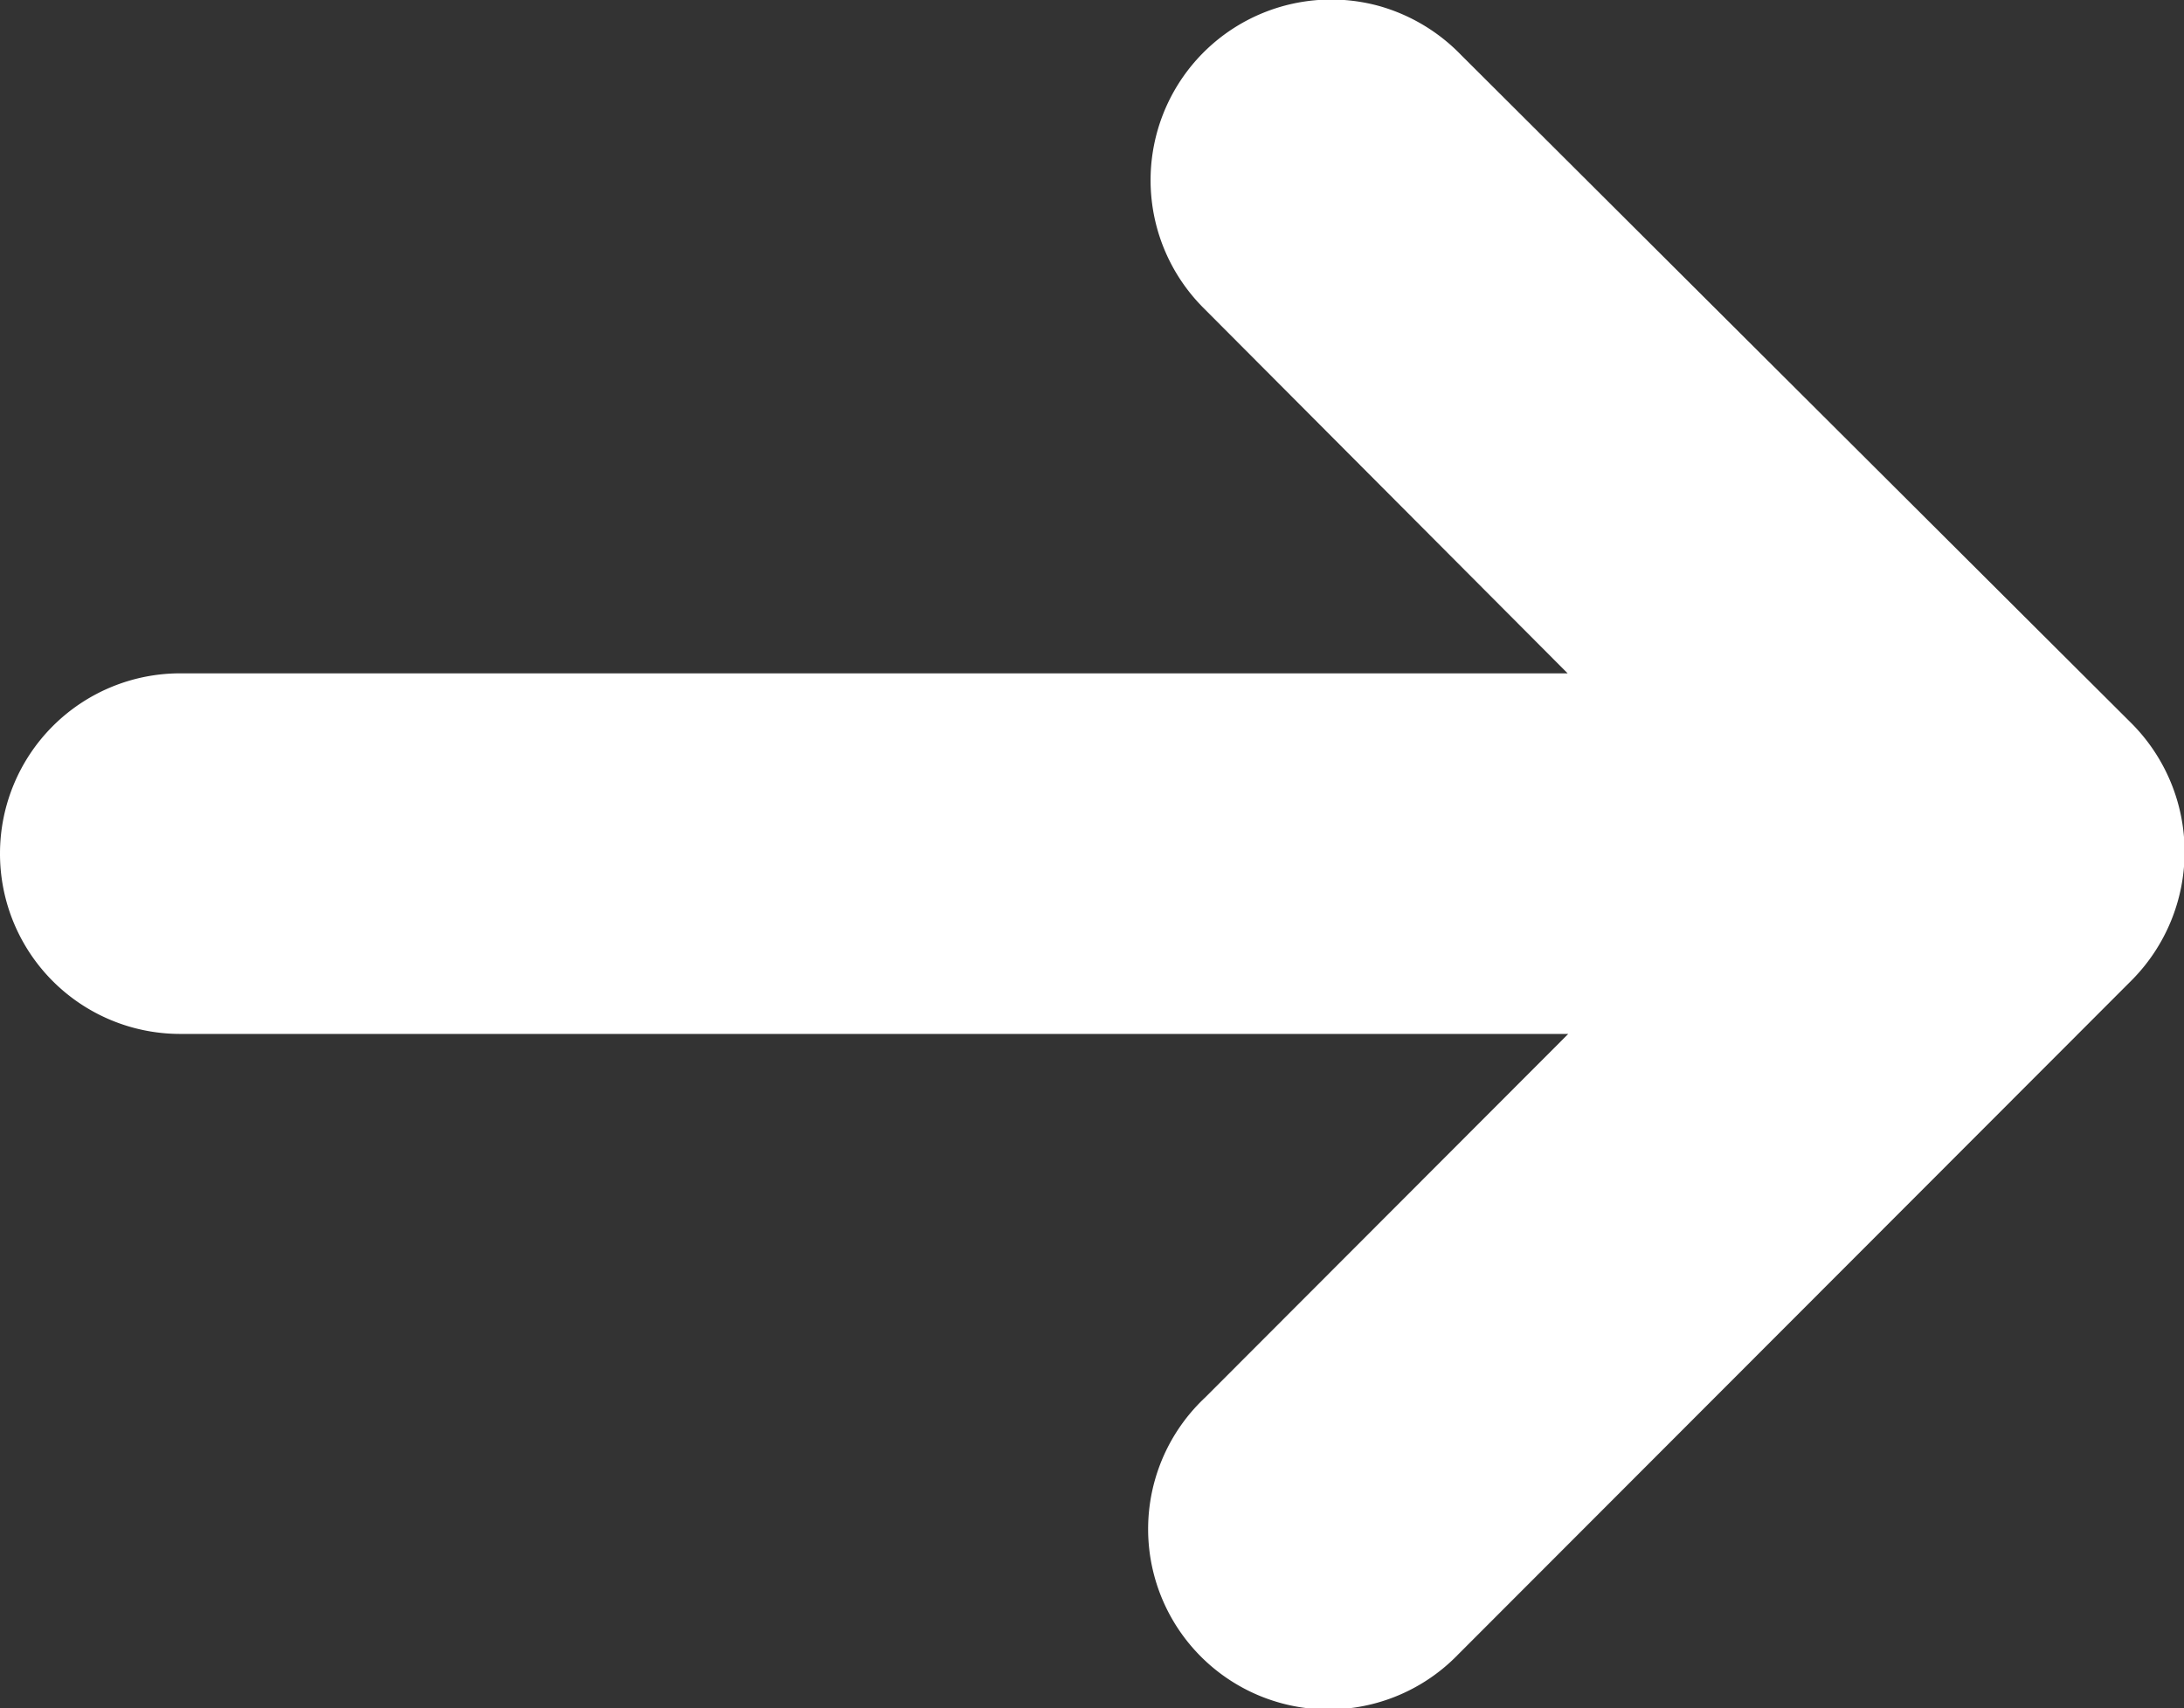<svg xmlns="http://www.w3.org/2000/svg" width="14.386" height="11.251" viewBox="0 0 14.386 11.251"><rect x="0" y="0" width="14.386" height="11.251" fill="#333333" stroke="none"/><defs><style>.a{fill:#fff;}</style></defs><path class="a" d="M11.25,25.3a1.187,1.187,0,0,1,1.187-1.187h9.139l-2.4-2.408a1.19,1.19,0,0,1,1.16-1.987,1.205,1.205,0,0,1,.538.322l4.421,4.407h0a1.2,1.2,0,0,1,0,1.684l-4.44,4.444a1.188,1.188,0,1,1-1.666-1.693l2.391-2.394H12.437A1.187,1.187,0,0,1,11.25,25.3Z" transform="translate(-11.25 -19.678)"/></svg>
